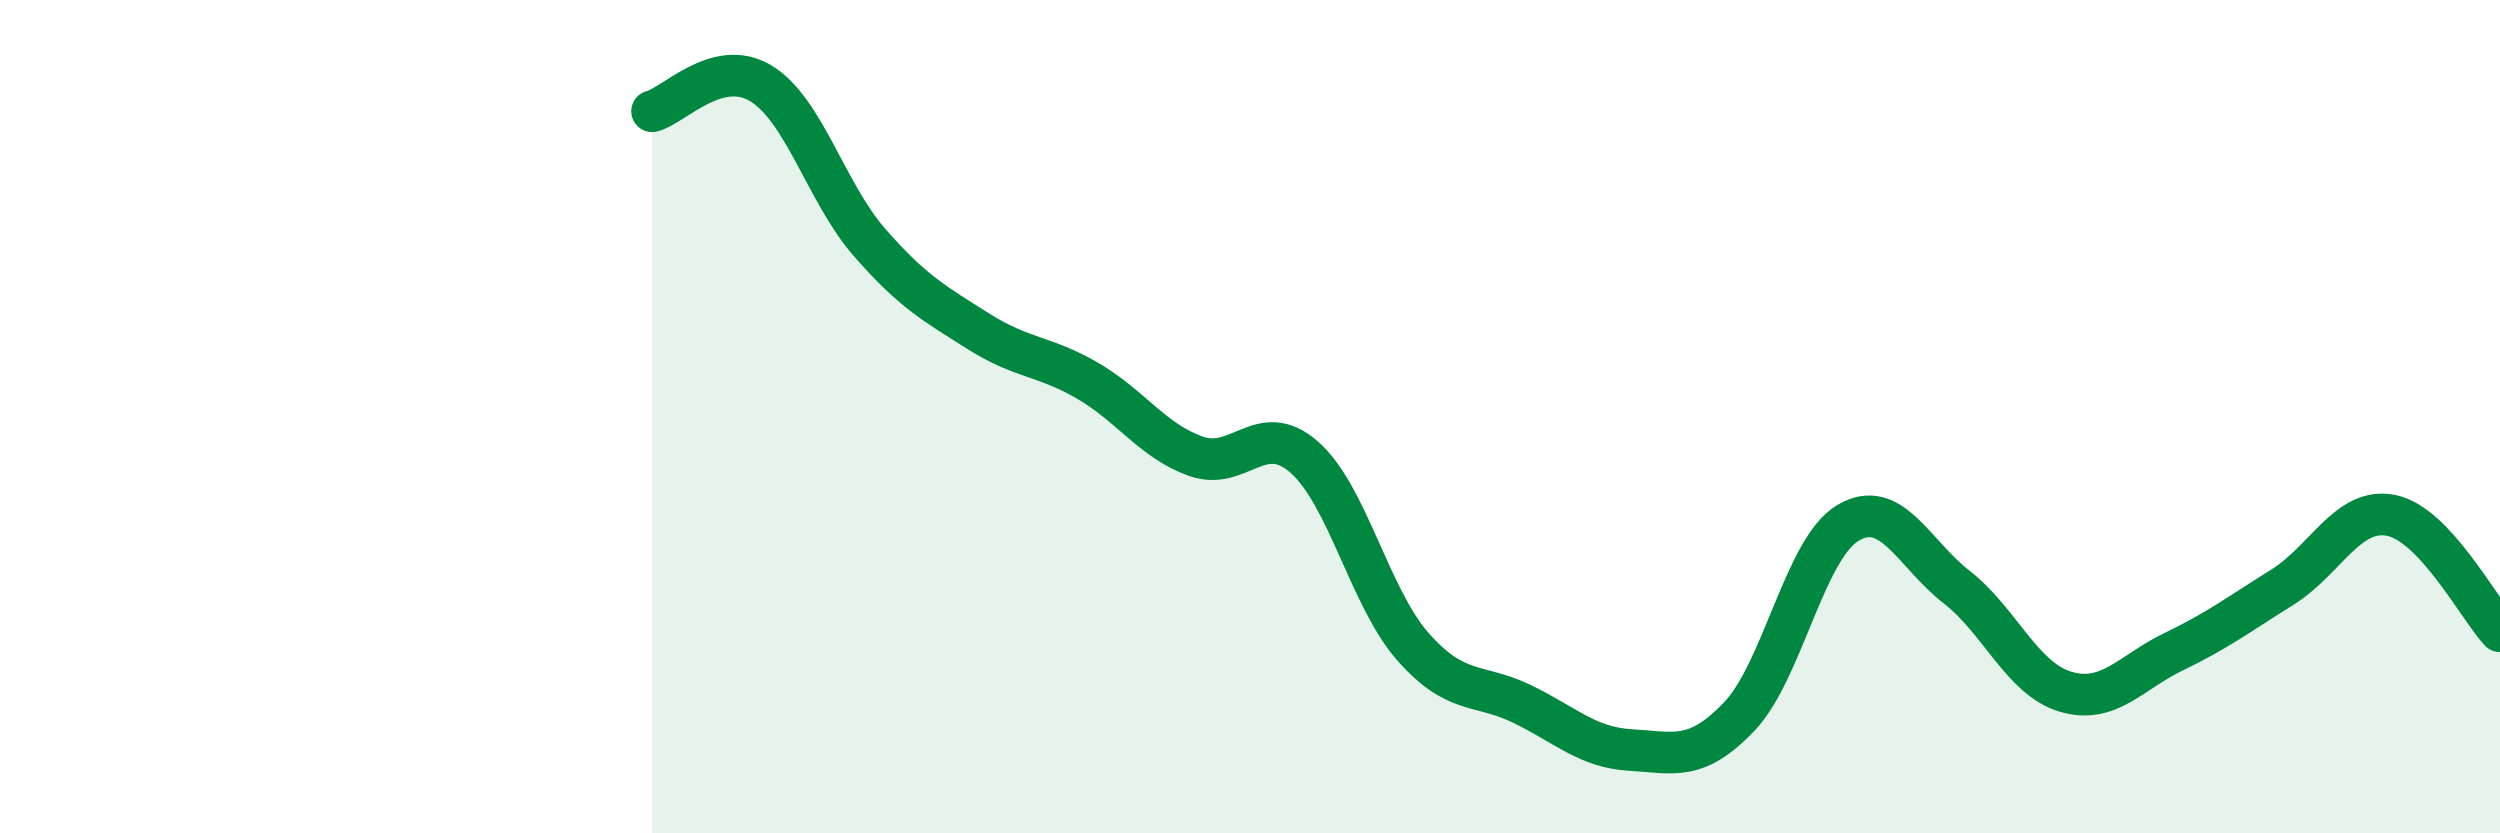 
    <svg width="60" height="20" viewBox="0 0 60 20" xmlns="http://www.w3.org/2000/svg">
      <path
        d="M 15.65,2.67 C 16.17,2.54 17.22,1.37 18.26,2 C 19.3,2.63 19.83,4.63 20.87,5.82 C 21.91,7.01 22.44,7.29 23.48,7.95 C 24.52,8.61 25.05,8.53 26.09,9.13 C 27.13,9.73 27.66,10.58 28.7,10.95 C 29.74,11.32 30.26,10.06 31.3,10.97 C 32.34,11.88 32.87,14.34 33.91,15.52 C 34.95,16.7 35.48,16.39 36.52,16.89 C 37.56,17.39 38.09,17.94 39.13,18 C 40.17,18.06 40.7,18.29 41.74,17.2 C 42.78,16.11 43.31,13.17 44.35,12.55 C 45.39,11.93 45.92,13.28 46.96,14.09 C 48,14.9 48.53,16.29 49.57,16.6 C 50.61,16.91 51.13,16.14 52.17,15.64 C 53.21,15.14 53.74,14.74 54.78,14.09 C 55.82,13.44 56.35,12.16 57.39,12.37 C 58.43,12.58 59.48,14.59 60,15.15L60 20L15.65 20Z"
        fill="#008740"
        opacity="0.1"
        stroke-linecap="round"
        stroke-linejoin="round"
      />
      <path
        d="M 15.65,2.67 C 16.17,2.54 17.22,1.37 18.26,2 C 19.3,2.63 19.83,4.63 20.87,5.82 C 21.91,7.01 22.44,7.29 23.48,7.95 C 24.52,8.61 25.05,8.53 26.09,9.13 C 27.13,9.73 27.66,10.58 28.7,10.95 C 29.74,11.32 30.26,10.06 31.3,10.97 C 32.34,11.88 32.87,14.34 33.91,15.52 C 34.95,16.7 35.48,16.39 36.52,16.89 C 37.56,17.39 38.09,17.94 39.13,18 C 40.17,18.06 40.7,18.29 41.74,17.2 C 42.78,16.11 43.31,13.17 44.35,12.55 C 45.39,11.93 45.92,13.28 46.96,14.09 C 48,14.9 48.53,16.29 49.57,16.6 C 50.61,16.91 51.13,16.14 52.17,15.64 C 53.21,15.14 53.74,14.74 54.78,14.09 C 55.82,13.44 56.35,12.16 57.39,12.37 C 58.43,12.58 59.48,14.59 60,15.15"
        stroke="#008740"
        stroke-width="1"
        fill="none"
        stroke-linecap="round"
        stroke-linejoin="round"
      />
    </svg>
  